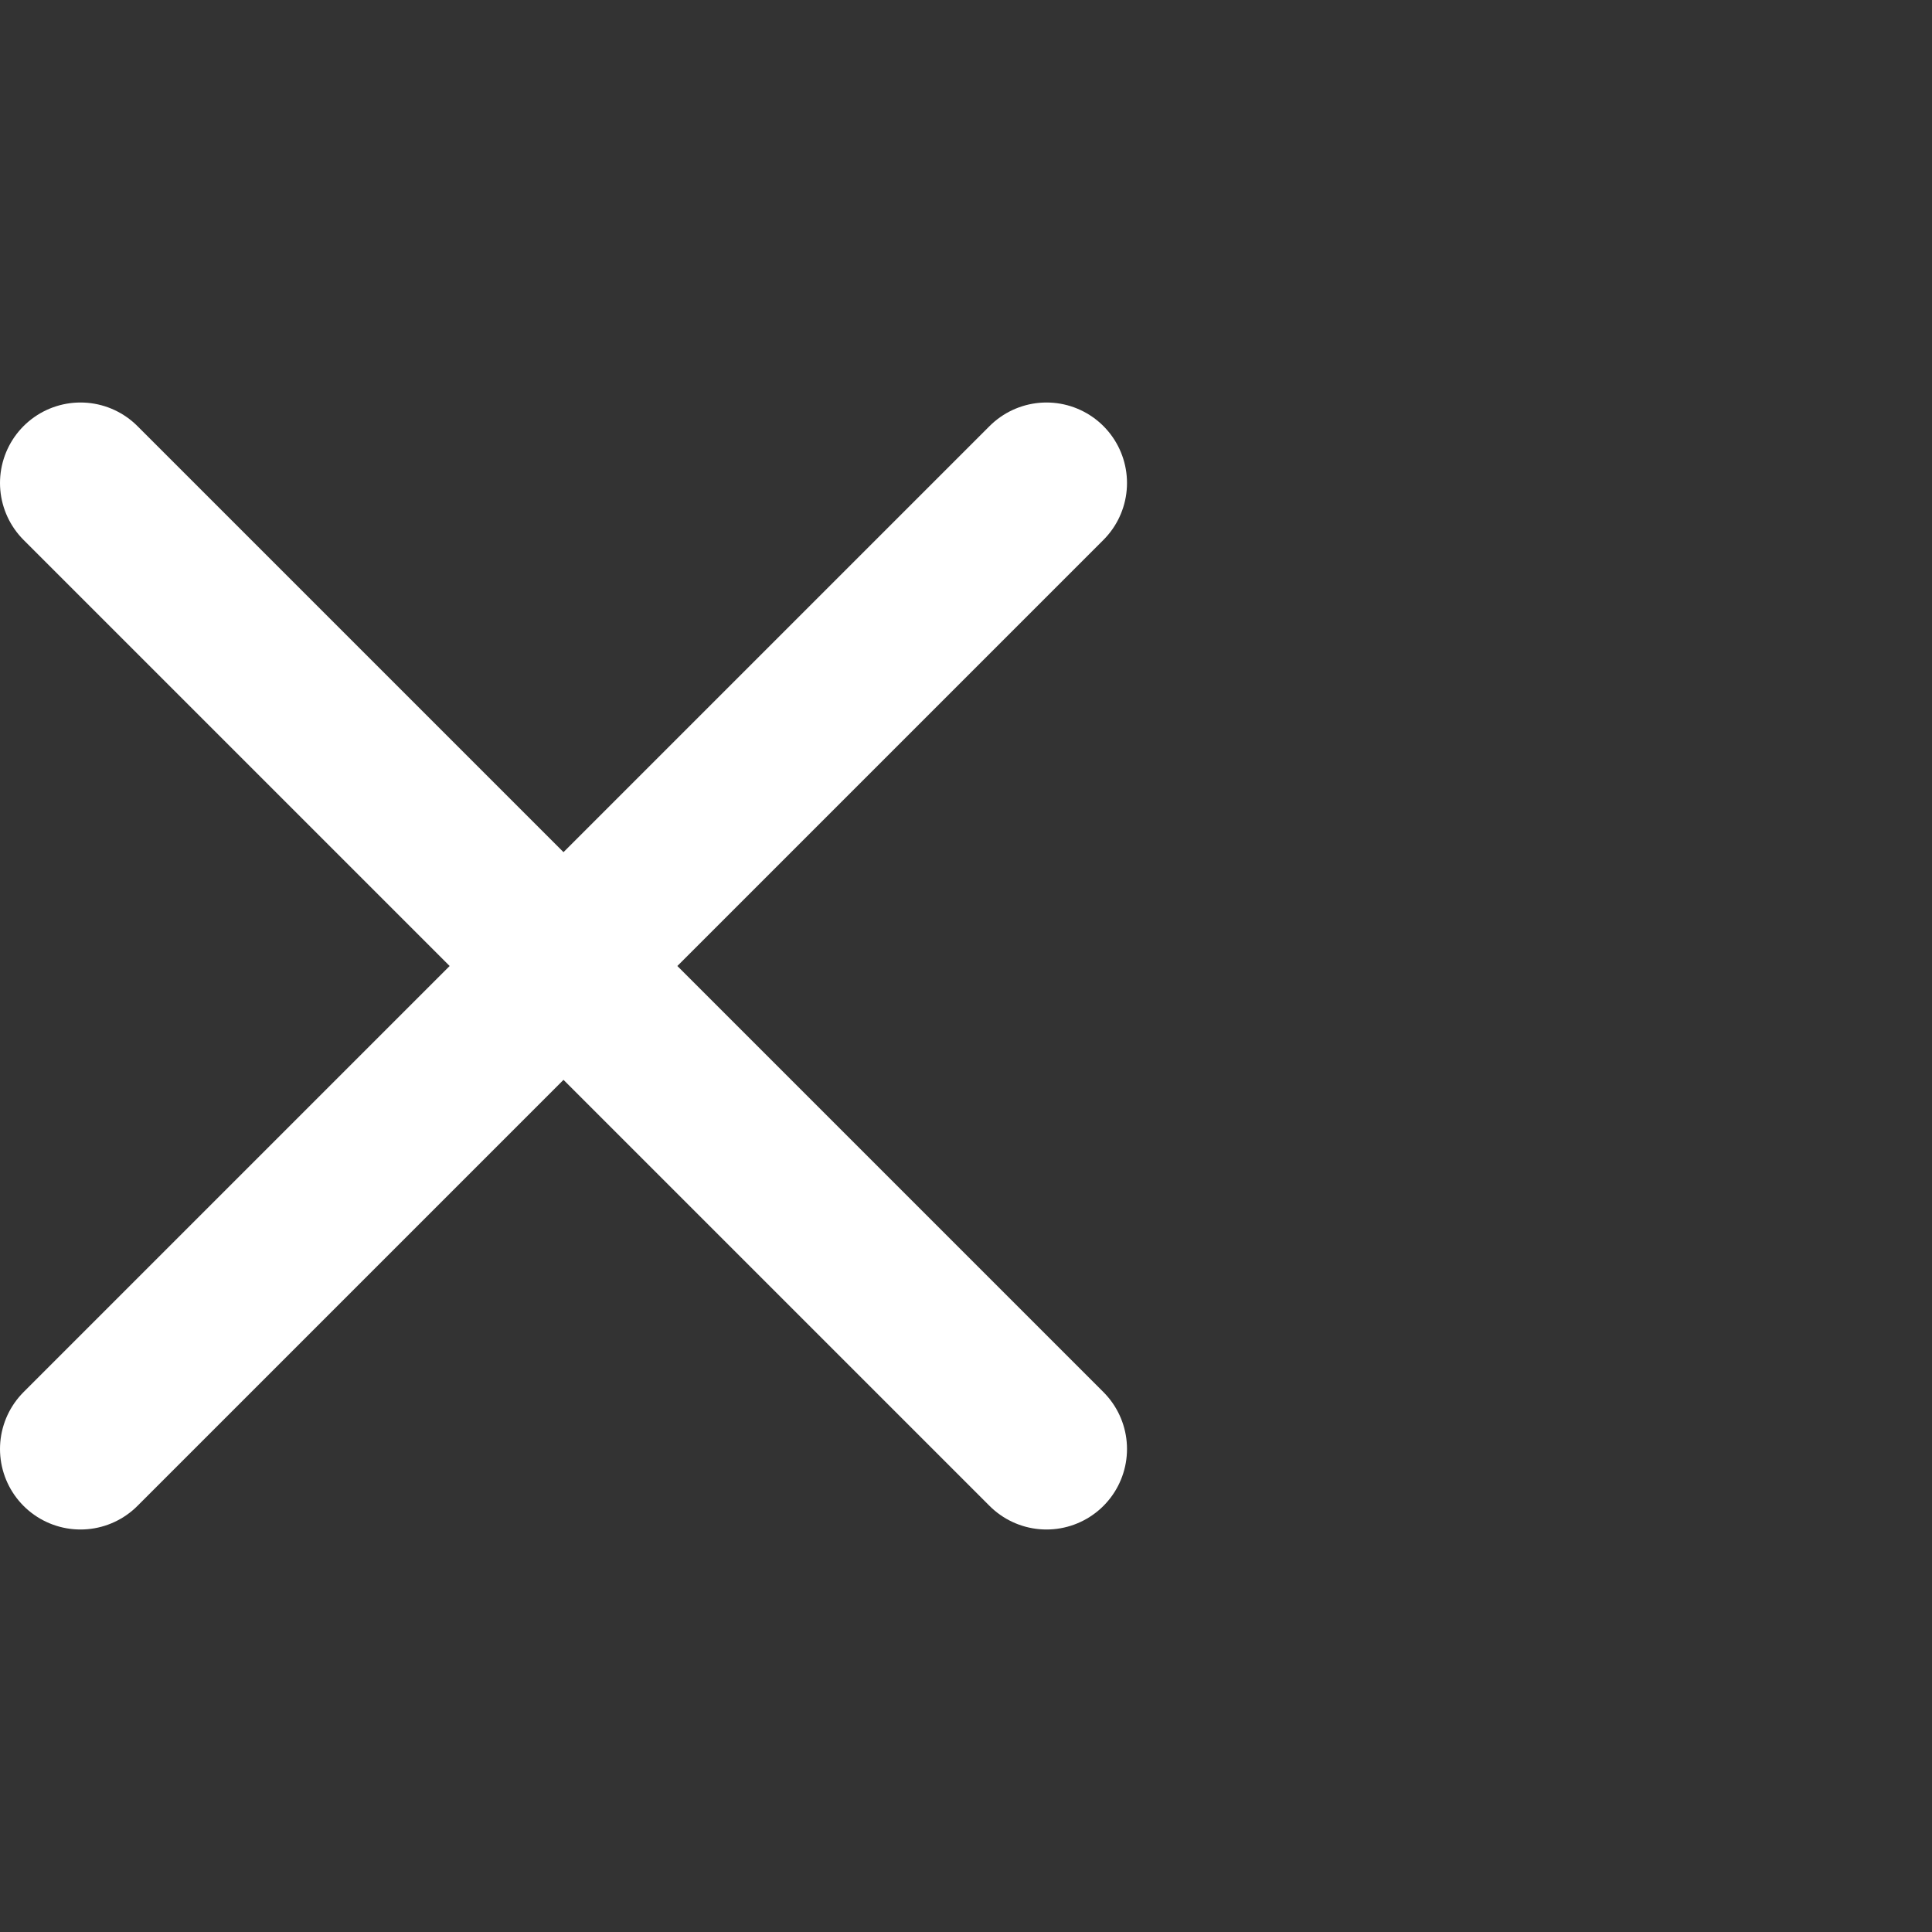<svg width="24" height="24" viewBox="0 0 24 24" fill="none" xmlns="http://www.w3.org/2000/svg">
<rect x="0" y="0" width="24" height="24" fill="#333333" stroke="none"/>
<path d="M13 6L1 18M1 6L13 18" stroke="white" stroke-width="2" stroke-linecap="round" stroke-linejoin="round"/>
</svg>
